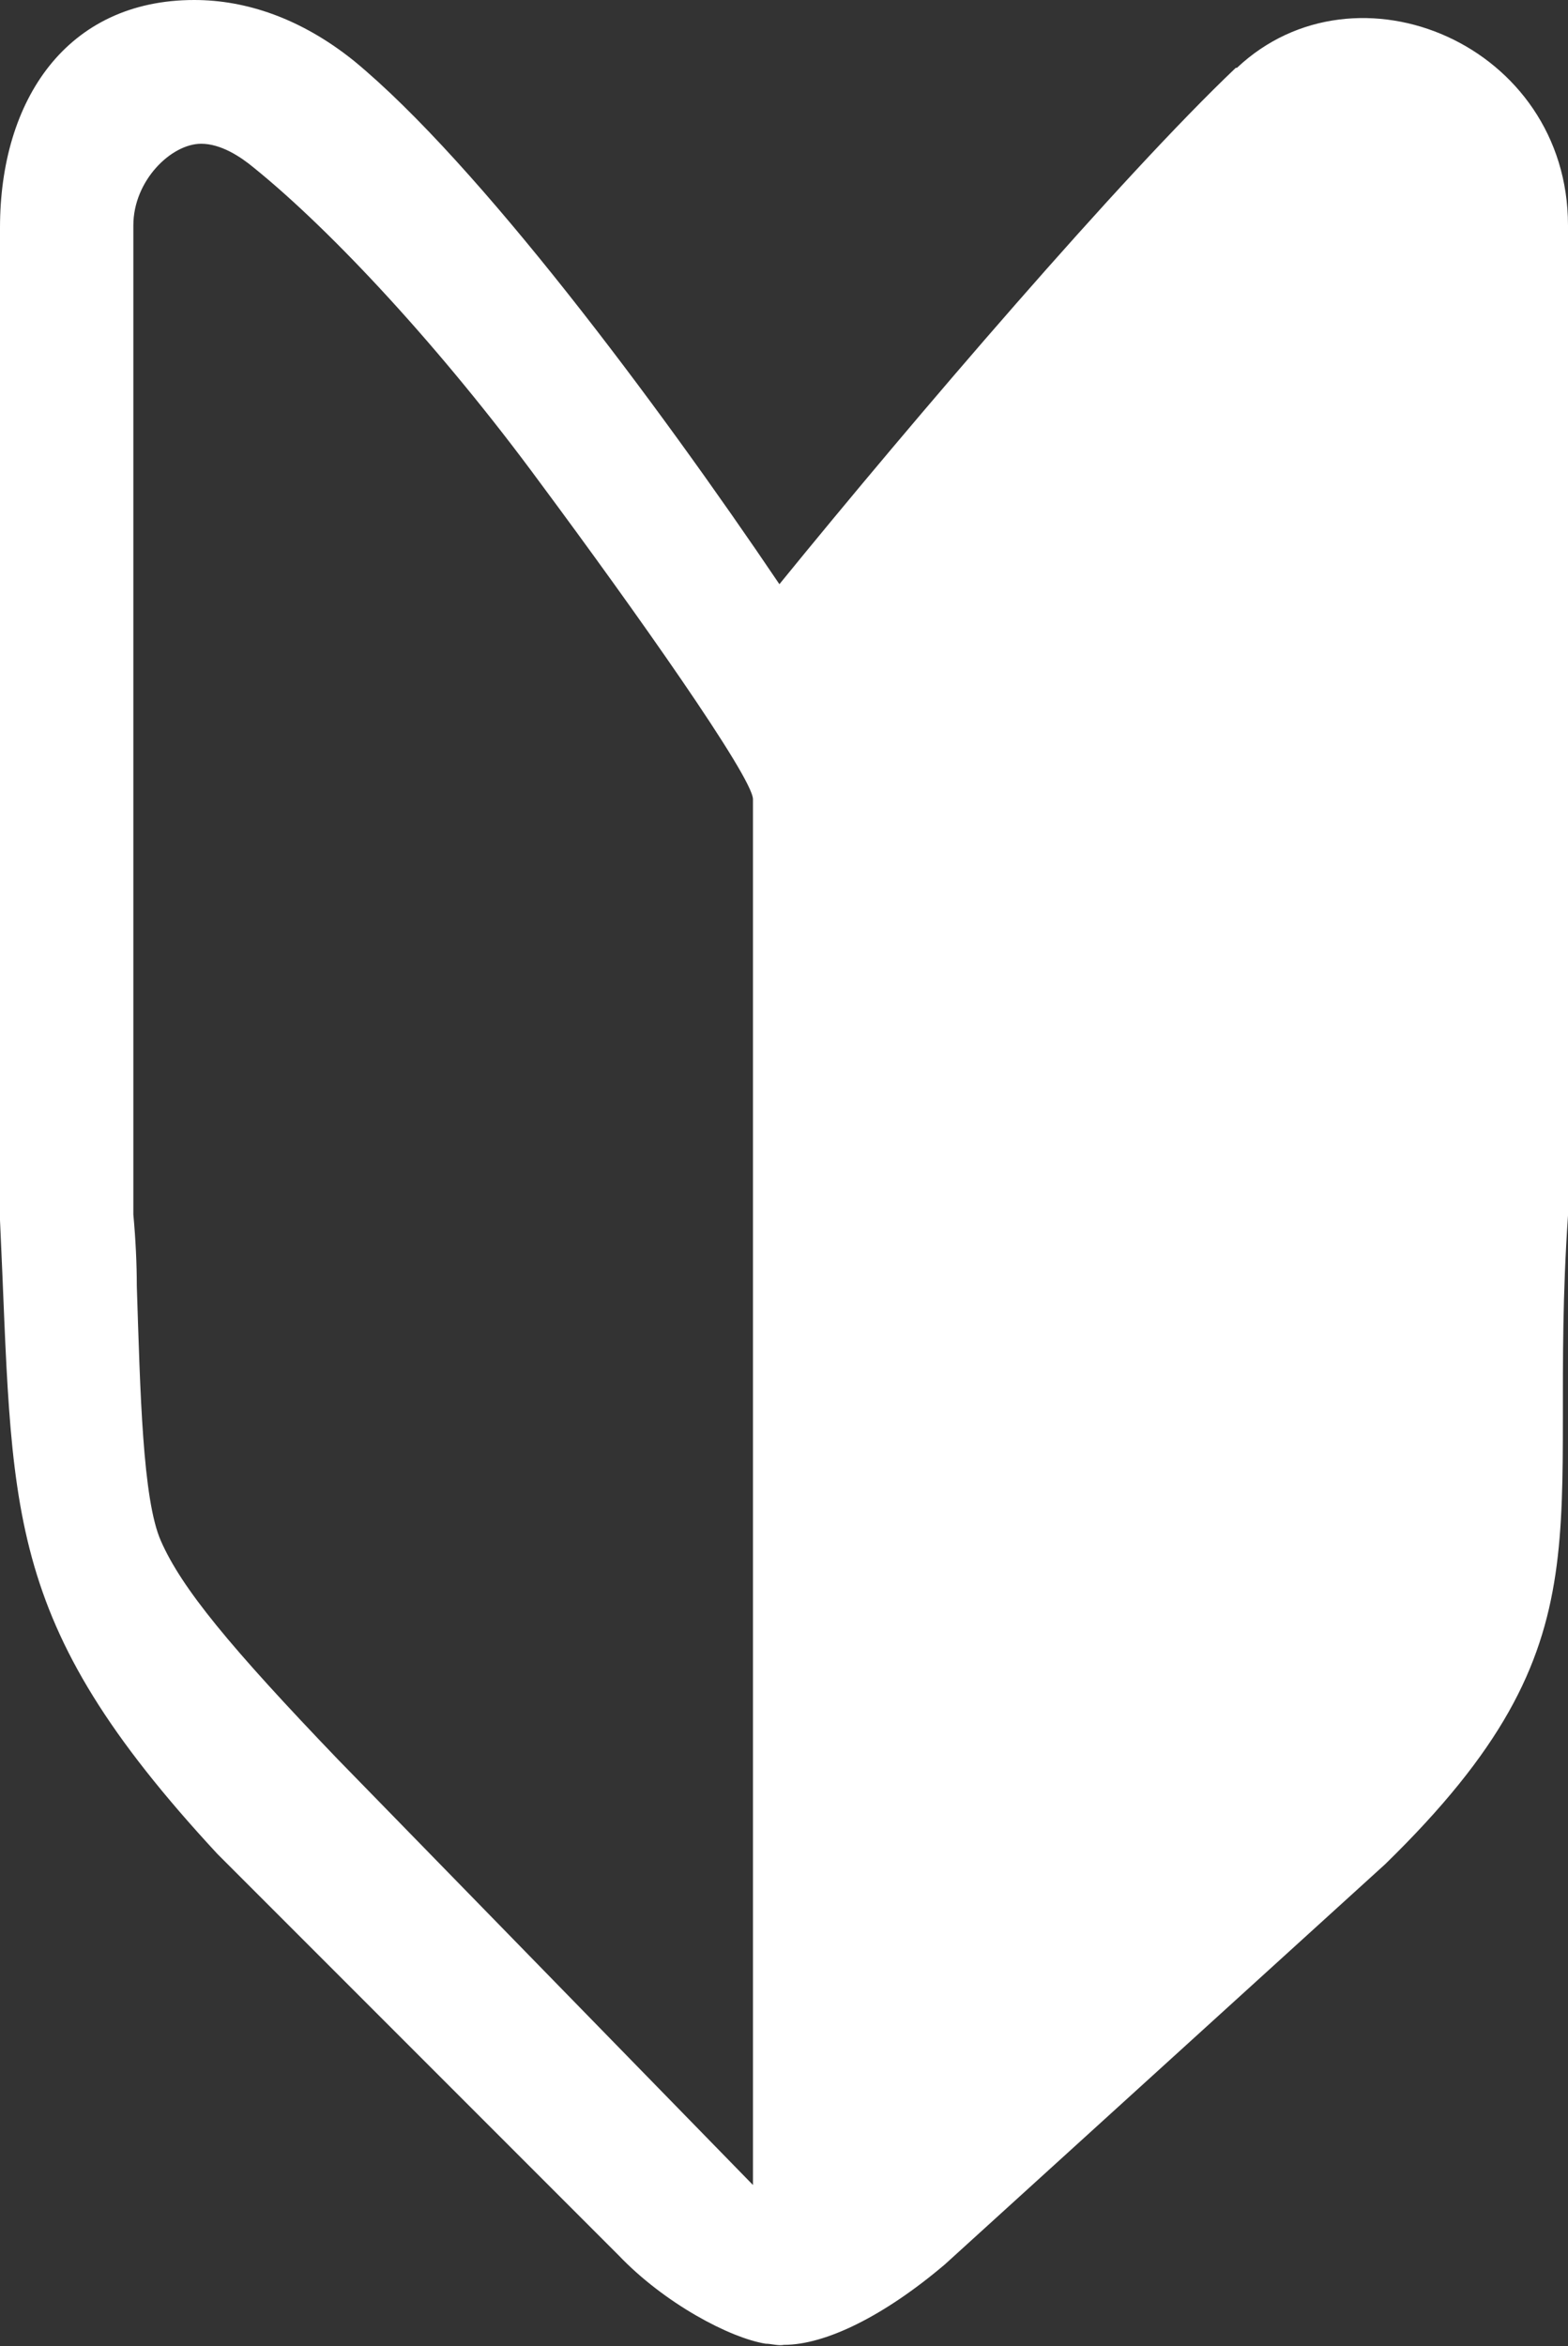 <?xml version="1.0" encoding="UTF-8"?>
<svg xmlns="http://www.w3.org/2000/svg" width="13.64" height="20.4" viewBox="0 0 13.64 20.4">
  <rect x="0" y="0" width="13.64" height="20.4" fill="#333333" stroke="none"/>
  <defs>
    <style>
      .cls-1 {
        fill: #fff;
      }
    </style>
  </defs>
  <g id="_イヤー_1" data-name="レイヤー 1"/>
  <g id="_イヤー_2" data-name="レイヤー 2">
    <g id="layer1">
      <path class="cls-1" d="M10.75,.59c-.99,.94-2.79,3.04-3.97,4.49C5.72,3.51,4.16,1.42,3.08,.53c-.46-.37-.94-.53-1.39-.53C.58,0,0,.87,0,1.98V10.61c.12,2.53-.01,3.46,1.89,5.51l3.49,3.49c.4,.42,.97,.72,1.28,.77,.05,0,.11,.02,.16,.01,.36,0,.87-.25,1.4-.7l3.83-3.48c2.02-1.97,1.4-2.88,1.59-5.64V1.96c0-1.57-1.84-2.35-2.88-1.37ZM6.55,19l-3.61-3.7c-.94-.98-1.36-1.49-1.54-1.9-.16-.36-.18-1.3-.21-2.22,0-.19-.01-.4-.03-.62V1.96c0-.39,.33-.71,.59-.71,.17,0,.34,.11,.46,.21,.68,.55,1.63,1.57,2.49,2.74,.81,1.09,1.85,2.56,1.85,2.75v12.05Z"/>
    </g>
  </g>
</svg>